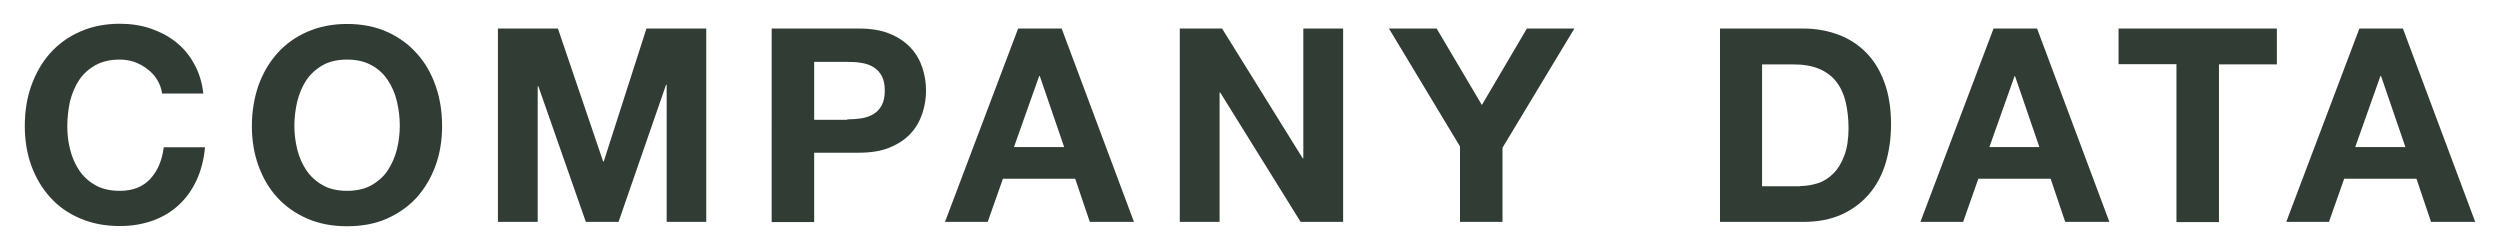 <?xml version="1.0" encoding="utf-8"?>
<!-- Generator: Adobe Illustrator 22.1.0, SVG Export Plug-In . SVG Version: 6.00 Build 0)  -->
<svg version="1.0" id="レイヤー_1" xmlns="http://www.w3.org/2000/svg" xmlns:xlink="http://www.w3.org/1999/xlink" x="0px"
	 y="0px" width="120px" height="12px" viewBox="0 0 120 12" enable-background="new 0 0 120 12" xml:space="preserve">
<g>
	<g>
		<path fill="#313C35" d="M7.55,3.84c-0.12-0.2-0.27-0.37-0.46-0.51C6.91,3.18,6.7,3.07,6.47,2.98C6.24,2.9,6,2.86,5.75,2.86
			c-0.46,0-0.85,0.09-1.17,0.27S4,3.54,3.8,3.84c-0.2,0.3-0.34,0.64-0.44,1.02C3.28,5.24,3.23,5.64,3.23,6.05
			c0,0.39,0.04,0.77,0.14,1.14c0.09,0.37,0.24,0.7,0.44,1C4,8.47,4.26,8.71,4.58,8.89s0.71,0.27,1.17,0.27
			c0.62,0,1.11-0.19,1.46-0.57C7.57,8.2,7.78,7.7,7.86,7.07h1.98c-0.05,0.58-0.19,1.11-0.4,1.57c-0.22,0.47-0.5,0.87-0.86,1.2
			c-0.36,0.33-0.77,0.58-1.25,0.75c-0.48,0.17-1,0.26-1.57,0.26c-0.71,0-1.35-0.12-1.92-0.37C3.27,10.24,2.79,9.9,2.4,9.46
			C2.01,9.03,1.71,8.52,1.5,7.94S1.19,6.72,1.19,6.05c0-0.69,0.1-1.34,0.31-1.93S2.01,3,2.4,2.56c0.39-0.44,0.87-0.79,1.44-1.04
			C4.4,1.27,5.04,1.14,5.75,1.14c0.51,0,1,0.07,1.45,0.22s0.86,0.36,1.22,0.64c0.36,0.28,0.66,0.63,0.89,1.05
			C9.55,3.47,9.7,3.95,9.76,4.49H7.78C7.75,4.25,7.67,4.04,7.55,3.84z"/>
		<path fill="#313C35" d="M12.4,4.12c0.21-0.59,0.51-1.11,0.9-1.55c0.39-0.44,0.87-0.79,1.44-1.04c0.57-0.25,1.21-0.38,1.92-0.38
			c0.72,0,1.36,0.13,1.92,0.38s1.04,0.6,1.43,1.04C20.4,3,20.7,3.52,20.91,4.12s0.31,1.24,0.31,1.93c0,0.68-0.1,1.31-0.31,1.89
			s-0.51,1.09-0.9,1.53c-0.39,0.43-0.87,0.77-1.43,1.02s-1.2,0.37-1.92,0.37c-0.71,0-1.35-0.12-1.92-0.37
			c-0.57-0.25-1.05-0.59-1.44-1.02c-0.39-0.43-0.69-0.94-0.9-1.53s-0.31-1.21-0.31-1.89C12.09,5.35,12.2,4.71,12.4,4.12z
			 M14.27,7.18c0.09,0.37,0.24,0.7,0.44,1c0.2,0.29,0.46,0.53,0.78,0.71s0.71,0.27,1.17,0.27c0.46,0,0.85-0.09,1.17-0.27
			c0.32-0.18,0.58-0.41,0.78-0.71s0.34-0.63,0.44-1c0.09-0.37,0.14-0.75,0.14-1.14c0-0.41-0.05-0.8-0.14-1.18
			c-0.09-0.38-0.24-0.72-0.44-1.02s-0.46-0.54-0.78-0.71c-0.32-0.18-0.71-0.27-1.17-0.27c-0.46,0-0.85,0.09-1.17,0.27
			s-0.58,0.42-0.78,0.71c-0.2,0.3-0.34,0.64-0.44,1.02c-0.09,0.38-0.14,0.78-0.14,1.18C14.13,6.44,14.18,6.81,14.27,7.18z"/>
		<path fill="#313C35" d="M26.78,1.37l2.17,6.38h0.03l2.05-6.38h2.87v9.28H32V4.07h-0.03l-2.28,6.58h-1.57l-2.28-6.51h-0.03v6.51
			h-1.91V1.37H26.78z"/>
		<path fill="#313C35" d="M41.23,1.37c0.58,0,1.07,0.08,1.48,0.25c0.41,0.17,0.74,0.39,1,0.67c0.26,0.28,0.44,0.59,0.56,0.95
			s0.18,0.72,0.18,1.11c0,0.37-0.06,0.74-0.18,1.1c-0.12,0.36-0.3,0.68-0.56,0.96s-0.59,0.5-1,0.67c-0.41,0.17-0.9,0.25-1.48,0.25
			h-2.15v3.33h-2.04V1.37H41.23z M40.67,5.73c0.23,0,0.46-0.02,0.68-0.05c0.22-0.04,0.41-0.1,0.57-0.2c0.17-0.1,0.3-0.24,0.4-0.42
			c0.1-0.18,0.15-0.42,0.15-0.71c0-0.29-0.05-0.53-0.15-0.71c-0.1-0.18-0.23-0.32-0.4-0.42c-0.16-0.1-0.36-0.17-0.57-0.2
			c-0.22-0.04-0.44-0.05-0.68-0.05h-1.59v2.78H40.67z"/>
		<path fill="#313C35" d="M50.96,1.37l3.47,9.28h-2.12l-0.7-2.07h-3.47l-0.73,2.07h-2.05l3.51-9.28H50.96z M51.08,7.06l-1.17-3.41
			h-0.03l-1.21,3.41H51.08z"/>
		<path fill="#313C35" d="M58.66,1.37l3.87,6.23h0.03V1.37h1.91v9.28h-2.04l-3.86-6.21h-0.03v6.21h-1.91V1.37H58.66z"/>
		<path fill="#313C35" d="M66.67,1.37h2.29l2.17,3.67l2.16-3.67h2.28l-3.45,5.72v3.56h-2.04V7.03L66.67,1.37z"/>
		<path fill="#313C35" d="M86.56,1.37c0.6,0,1.15,0.1,1.67,0.29s0.96,0.48,1.34,0.86c0.38,0.38,0.67,0.86,0.88,1.43
			c0.21,0.57,0.32,1.24,0.32,2.01c0,0.68-0.09,1.3-0.26,1.87c-0.17,0.57-0.44,1.07-0.79,1.48s-0.79,0.74-1.31,0.98
			c-0.53,0.24-1.14,0.36-1.85,0.36h-4V1.37H86.56z M86.41,8.93c0.29,0,0.58-0.05,0.86-0.14c0.28-0.09,0.52-0.25,0.74-0.47
			c0.22-0.22,0.39-0.51,0.52-0.86s0.2-0.79,0.2-1.3c0-0.47-0.05-0.89-0.14-1.27s-0.24-0.7-0.45-0.97c-0.21-0.27-0.48-0.47-0.83-0.62
			c-0.34-0.14-0.76-0.21-1.27-0.21h-1.46v5.85H86.41z"/>
		<path fill="#313C35" d="M97.78,1.37l3.47,9.28h-2.12l-0.7-2.07h-3.47l-0.73,2.07h-2.05l3.51-9.28H97.78z M97.89,7.06l-1.17-3.41
			H96.7l-1.21,3.41H97.89z"/>
		<path fill="#313C35" d="M101.69,3.08V1.37h7.6v1.72h-2.78v7.57h-2.04V3.08H101.69z"/>
		<path fill="#313C35" d="M115.34,1.37l3.47,9.28h-2.12l-0.7-2.07h-3.47l-0.73,2.07h-2.05l3.51-9.28H115.34z M115.46,7.06
			l-1.17-3.41h-0.03l-1.21,3.41H115.46z"/>
	</g>
</g>
<g>
</g>
<g>
</g>
<g>
</g>
<g>
</g>
<g>
</g>
<g>
</g>
<g>
</g>
<g>
</g>
<g>
</g>
<g>
</g>
<g>
</g>
<g>
</g>
<g>
</g>
<g>
</g>
<g>
</g>
</svg>
